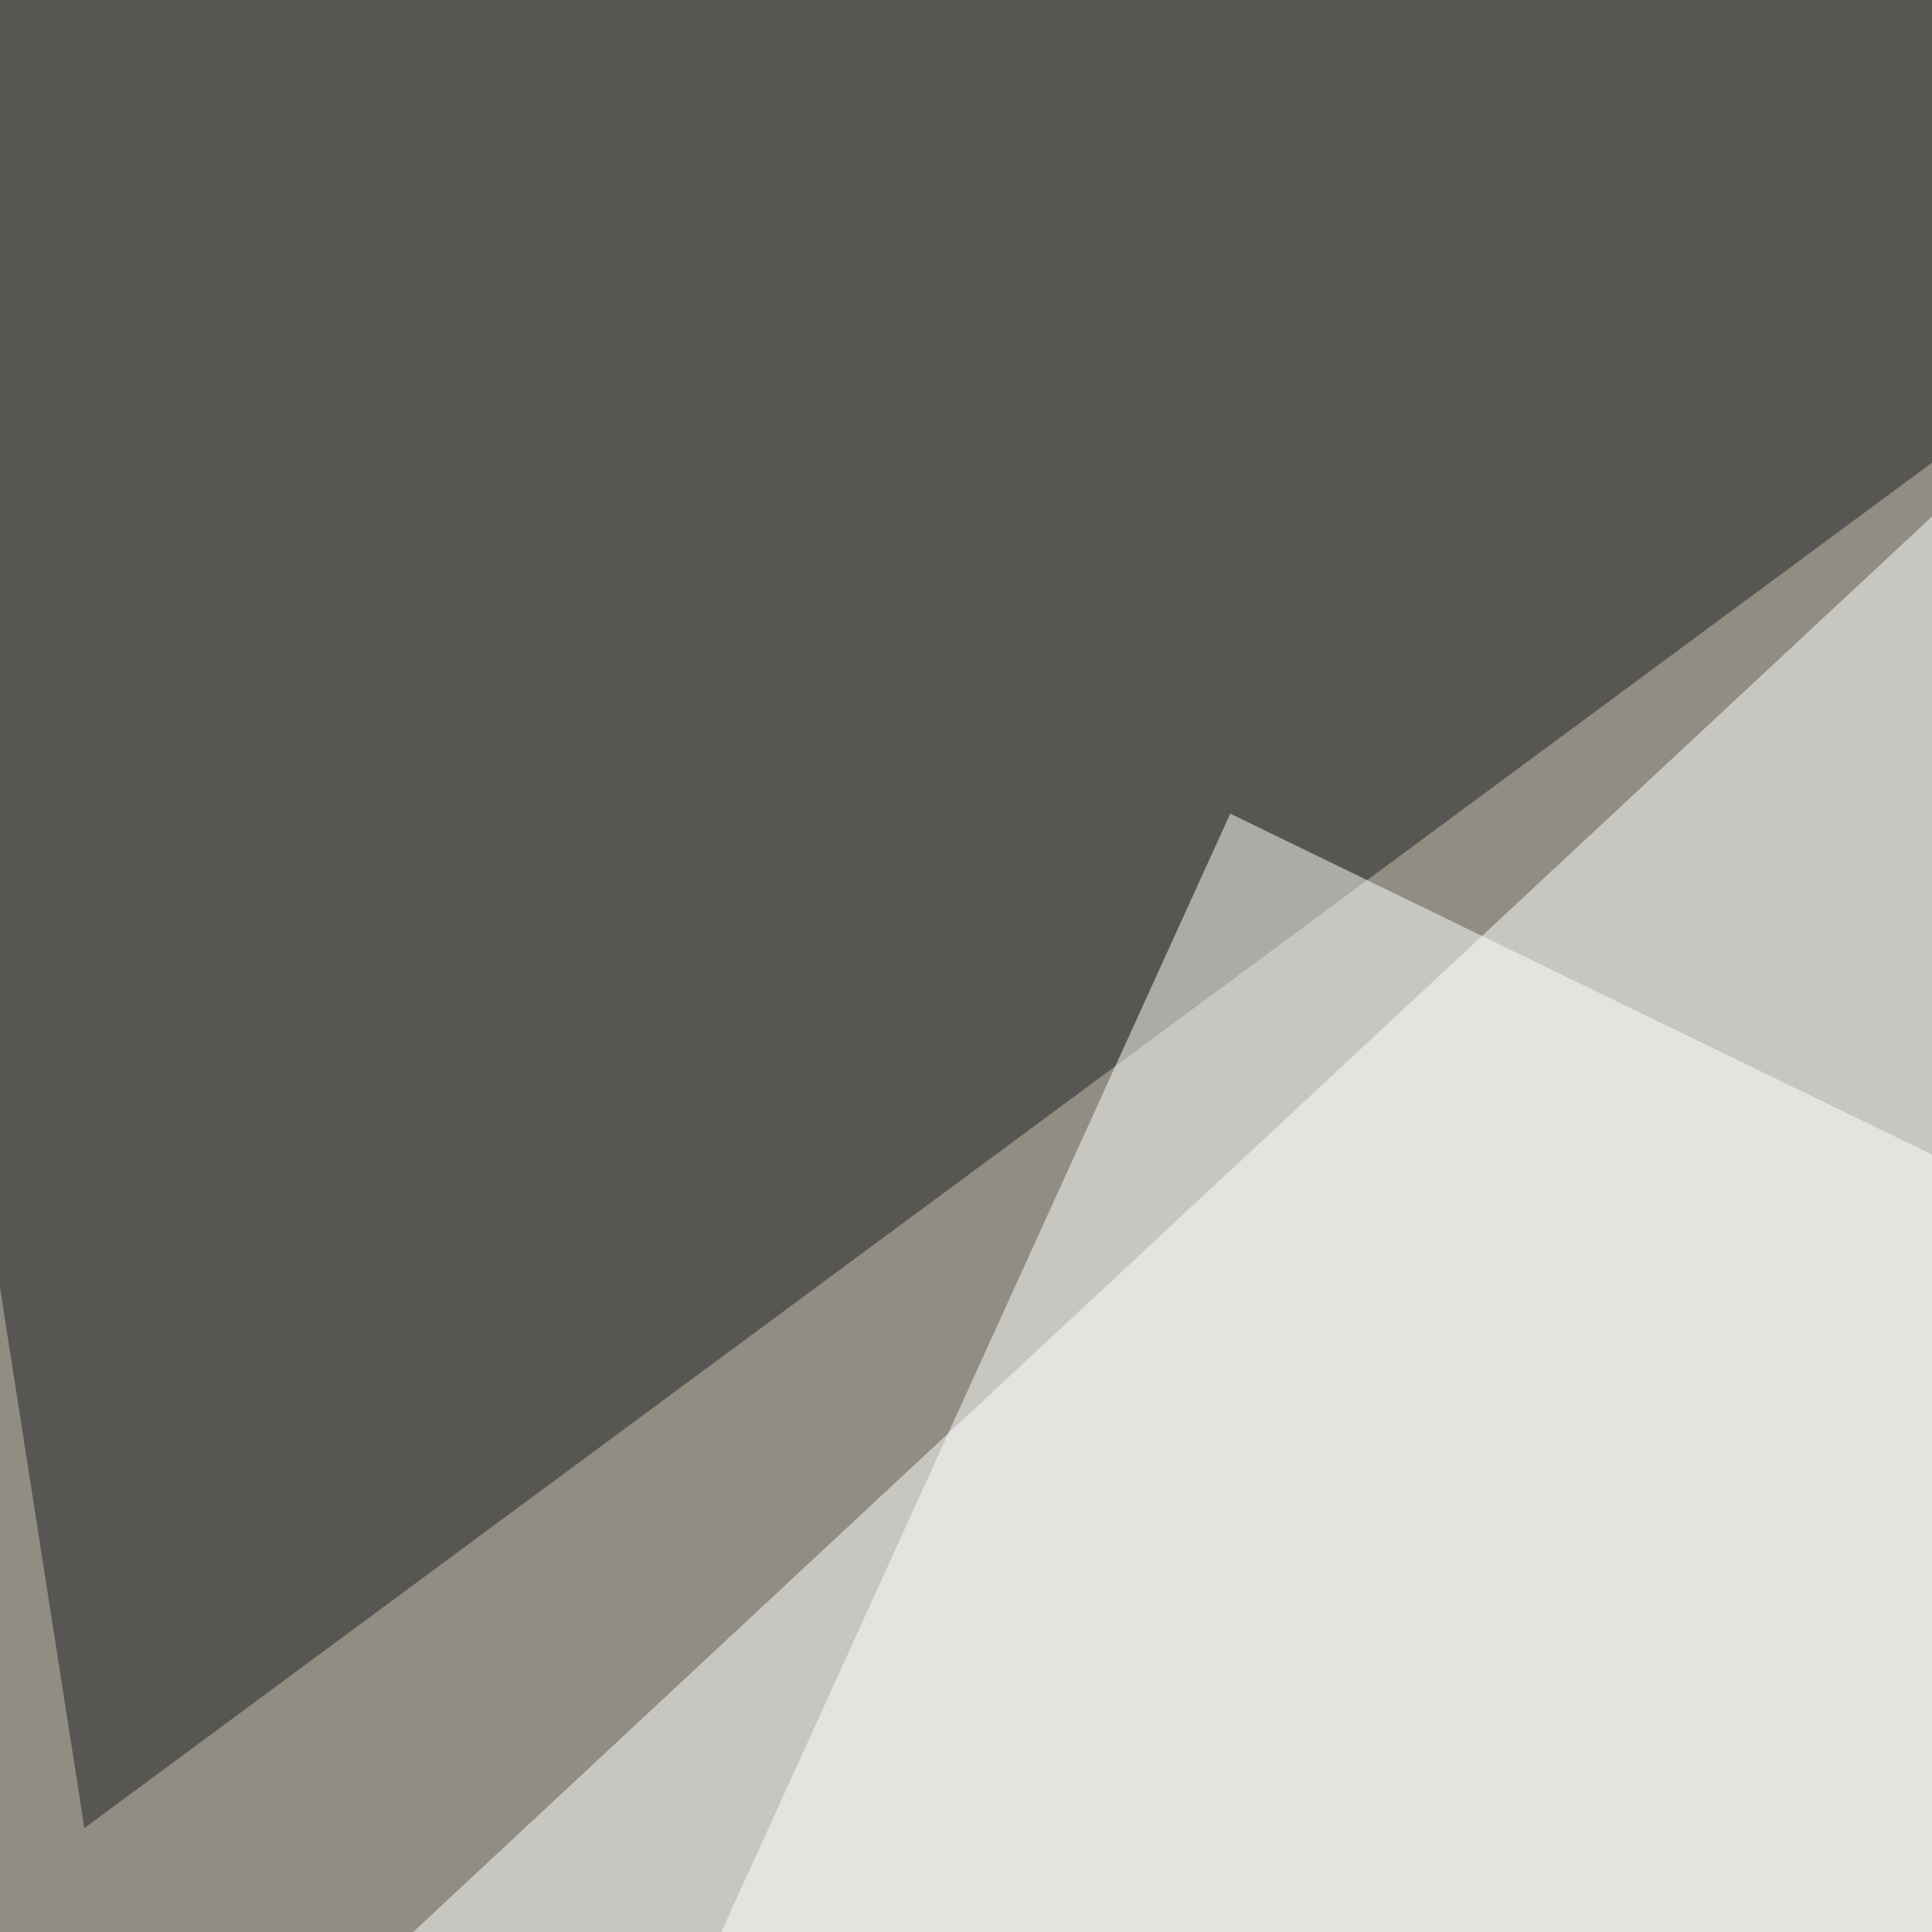 <svg xmlns="http://www.w3.org/2000/svg" width="435" height="435"><filter id="a"><feGaussianBlur stdDeviation="55"/></filter><rect width="100%" height="100%" fill="#908d83"/><g filter="url(#a)"><g fill-opacity=".5"><path fill="#fff" d="M-45.4 564L470.2 83.5l126 539z"/><path d="M4.4 795.4l791-67.4L-19 575.7z"/><path fill="#202122" d="M19 411.6L625.5-36.6l-671 35.1z"/><path fill="#fff" d="M86.4 602l709-167L277 183.2z"/></g></g></svg>